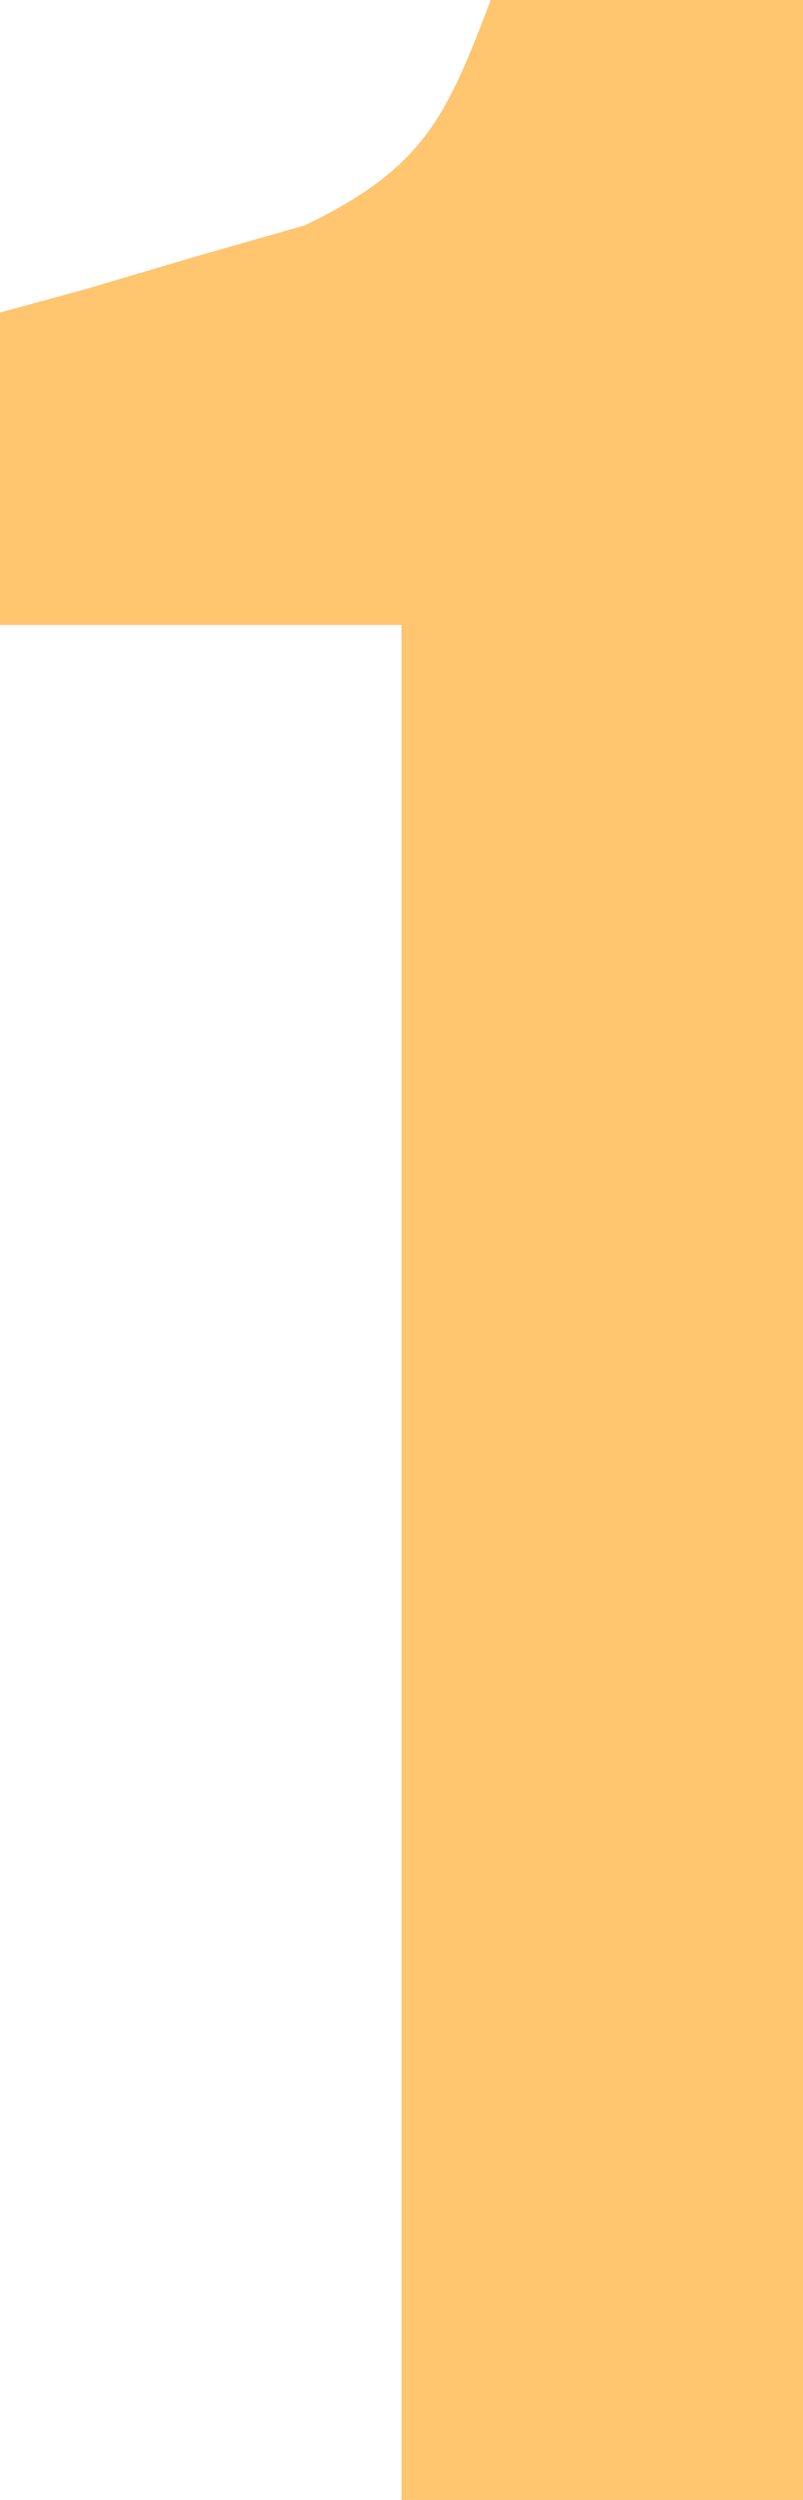 <svg xmlns="http://www.w3.org/2000/svg" width="18" height="56"><path d="M0 0 C2.31 0 4.62 0 7 0 C7 18.48 7 36.96 7 56 C4.03 56 1.06 56 -2 56 C-2 42.14 -2 28.28 -2 14 C-4.97 14 -7.94 14 -11 14 C-11 11.69 -11 9.38 -11 7 C-10.374 6.83 -9.747 6.66 -9.102 6.484 C-8.284 6.242 -7.467 6 -6.625 5.75 C-5.813 5.518 -5.001 5.286 -4.164 5.047 C-1.542 3.779 -1.006 2.676 0 0 Z " fill="#FFC56F" transform="translate(11,0)"></path></svg>